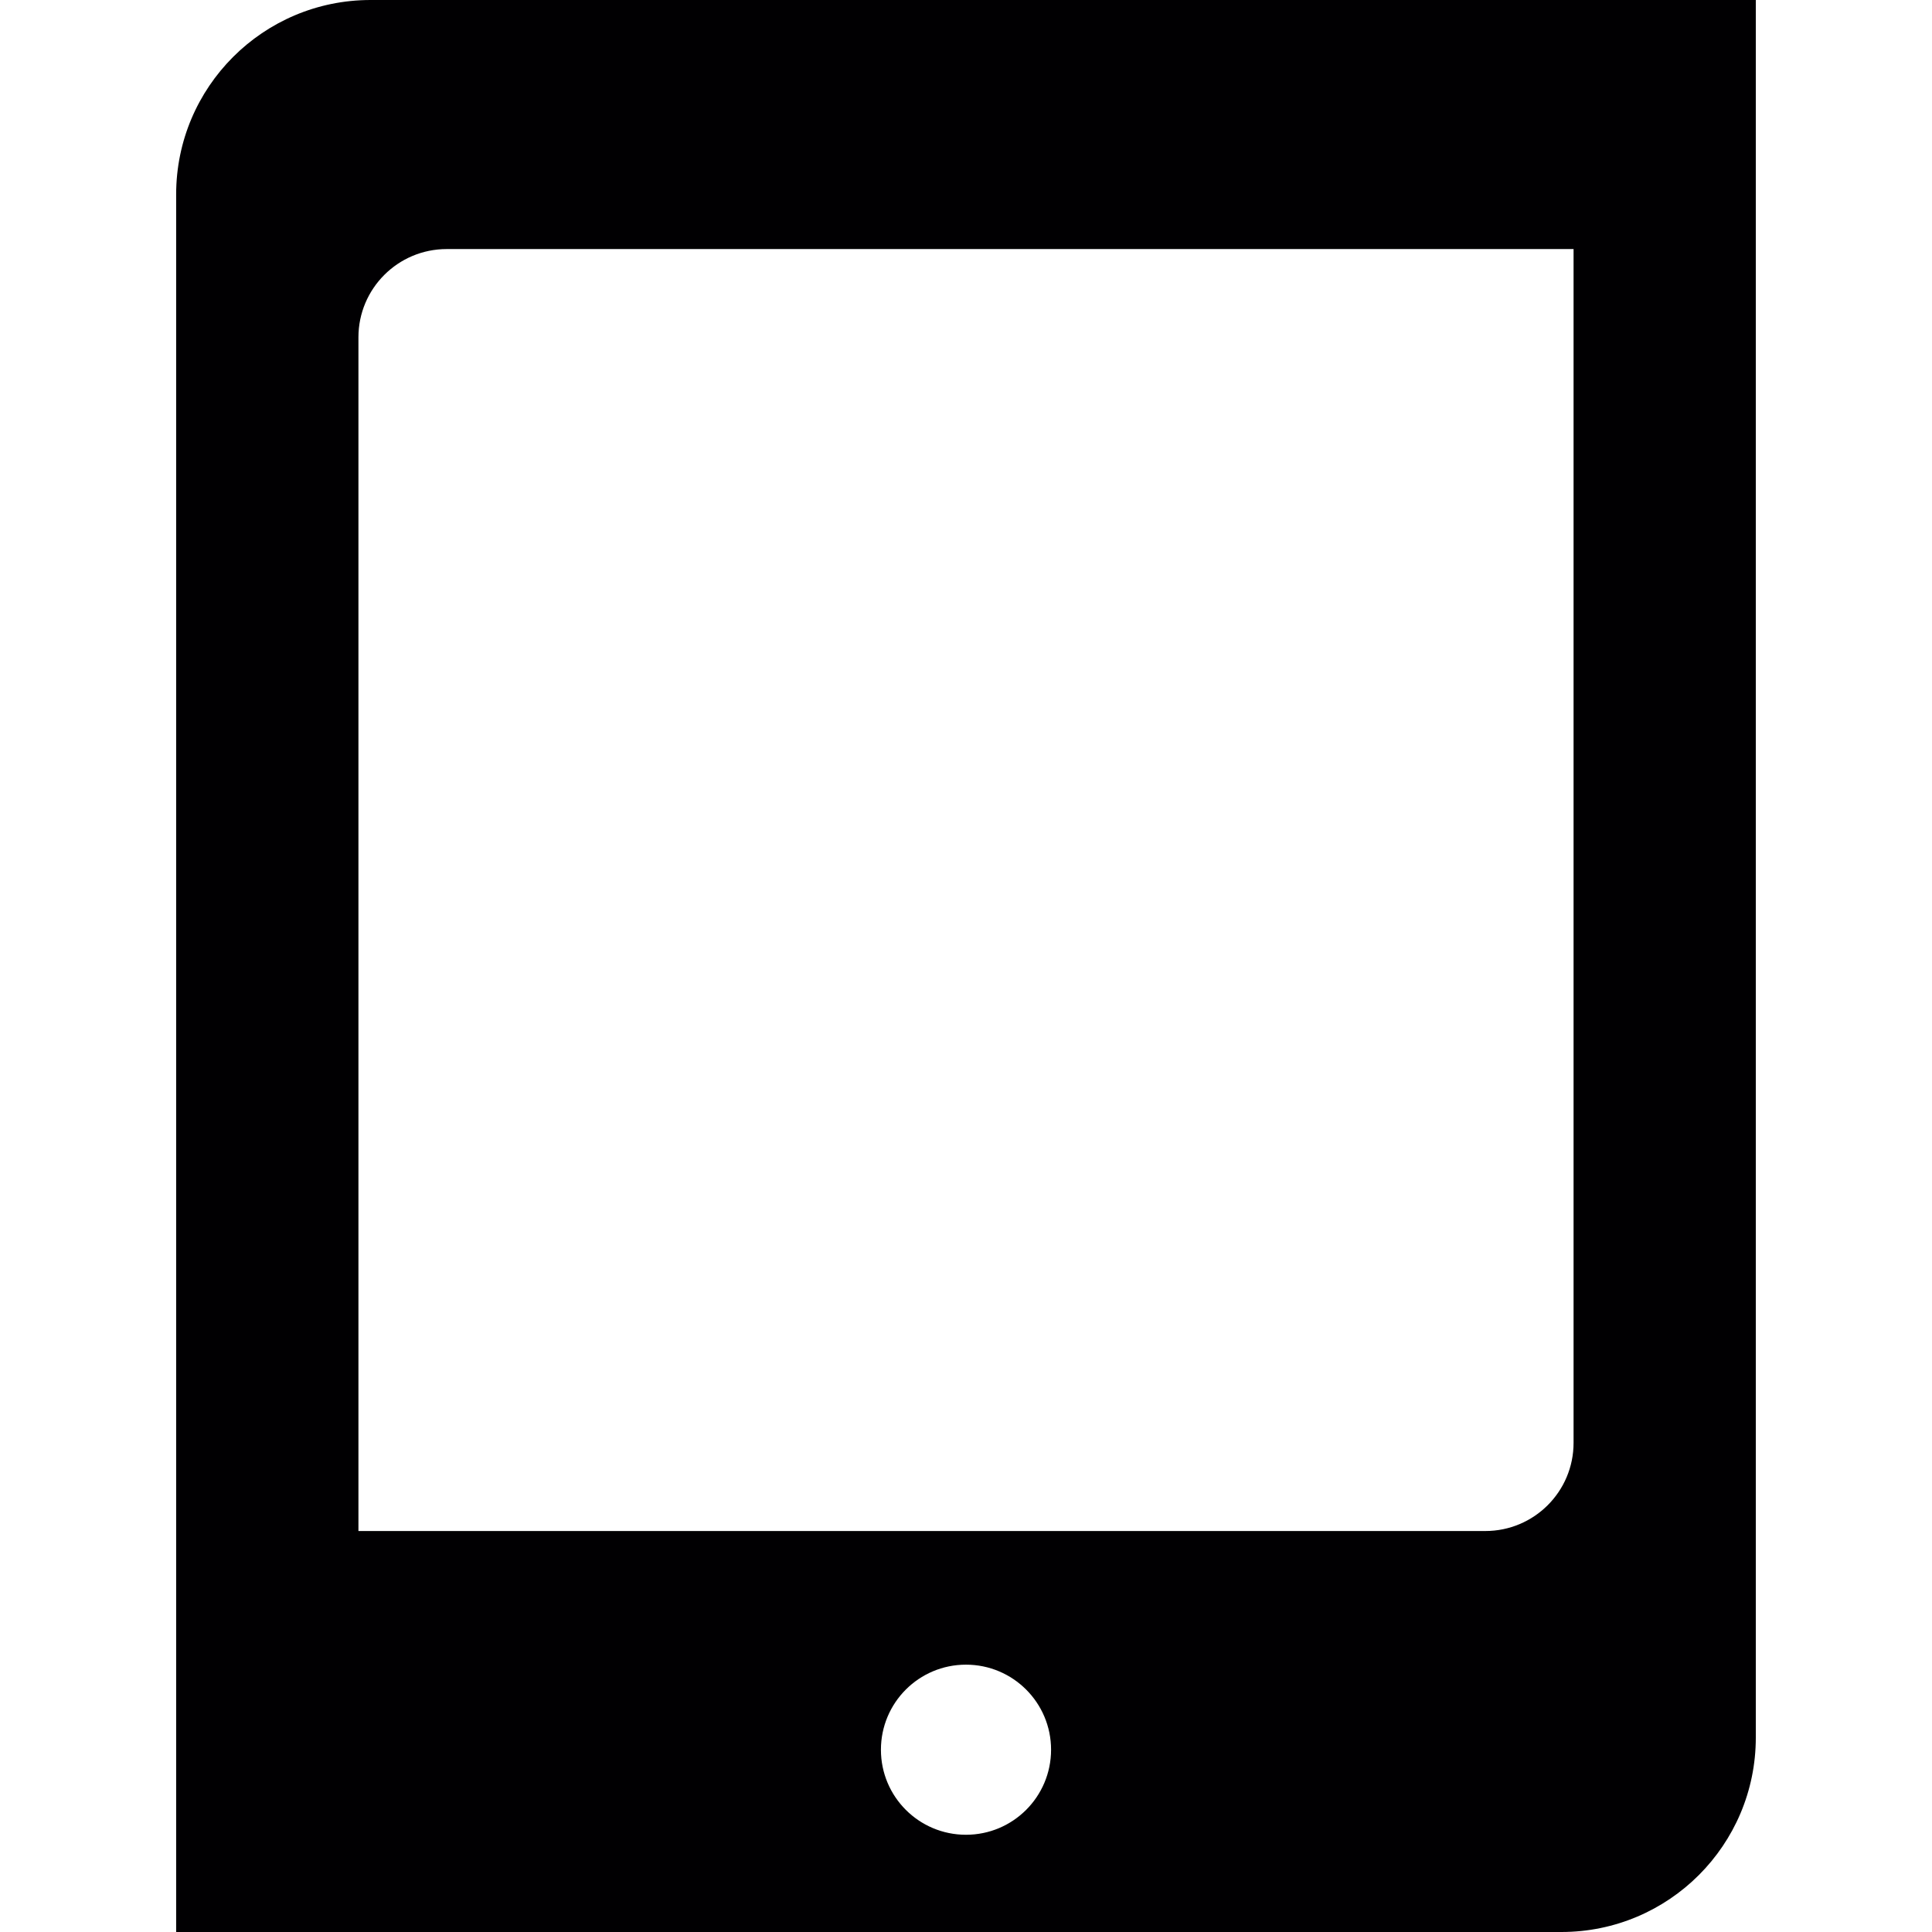 <?xml version="1.0" encoding="iso-8859-1"?>
<!-- Generator: Adobe Illustrator 18.1.1, SVG Export Plug-In . SVG Version: 6.00 Build 0)  -->
<svg version="1.1" id="Capa_1" xmlns="http://www.w3.org/2000/svg" xmlns:xlink="http://www.w3.org/1999/xlink" x="0px" y="0px"
	 viewBox="0 0 43.773 43.773" style="enable-background:new 0 0 43.773 43.773;" xml:space="preserve">
<g>
	<path style="fill:#010002;" d="M39.781,39.368V0H8.396C5.963,0,3.991,1.973,3.991,4.405v39.368h31.385
		C37.809,43.773,39.781,41.801,39.781,39.368z M21.886,41.57c-1.065,0-1.927-0.862-1.927-1.926c0-1.066,0.862-1.928,1.927-1.928
		c1.064,0,1.928,0.862,1.928,1.928C23.813,40.708,22.951,41.57,21.886,41.57z M33.653,34.688H8.121V7.643c0-1.105,0.896-2,2-2
		h25.531v27.046C35.653,33.793,34.757,34.688,33.653,34.688z"/>
</g>
<g>
</g>
<g>
</g>
<g>
</g>
<g>
</g>
<g>
</g>
<g>
</g>
<g>
</g>
<g>
</g>
<g>
</g>
<g>
</g>
<g>
</g>
<g>
</g>
<g>
</g>
<g>
</g>
<g>
</g>
</svg>
